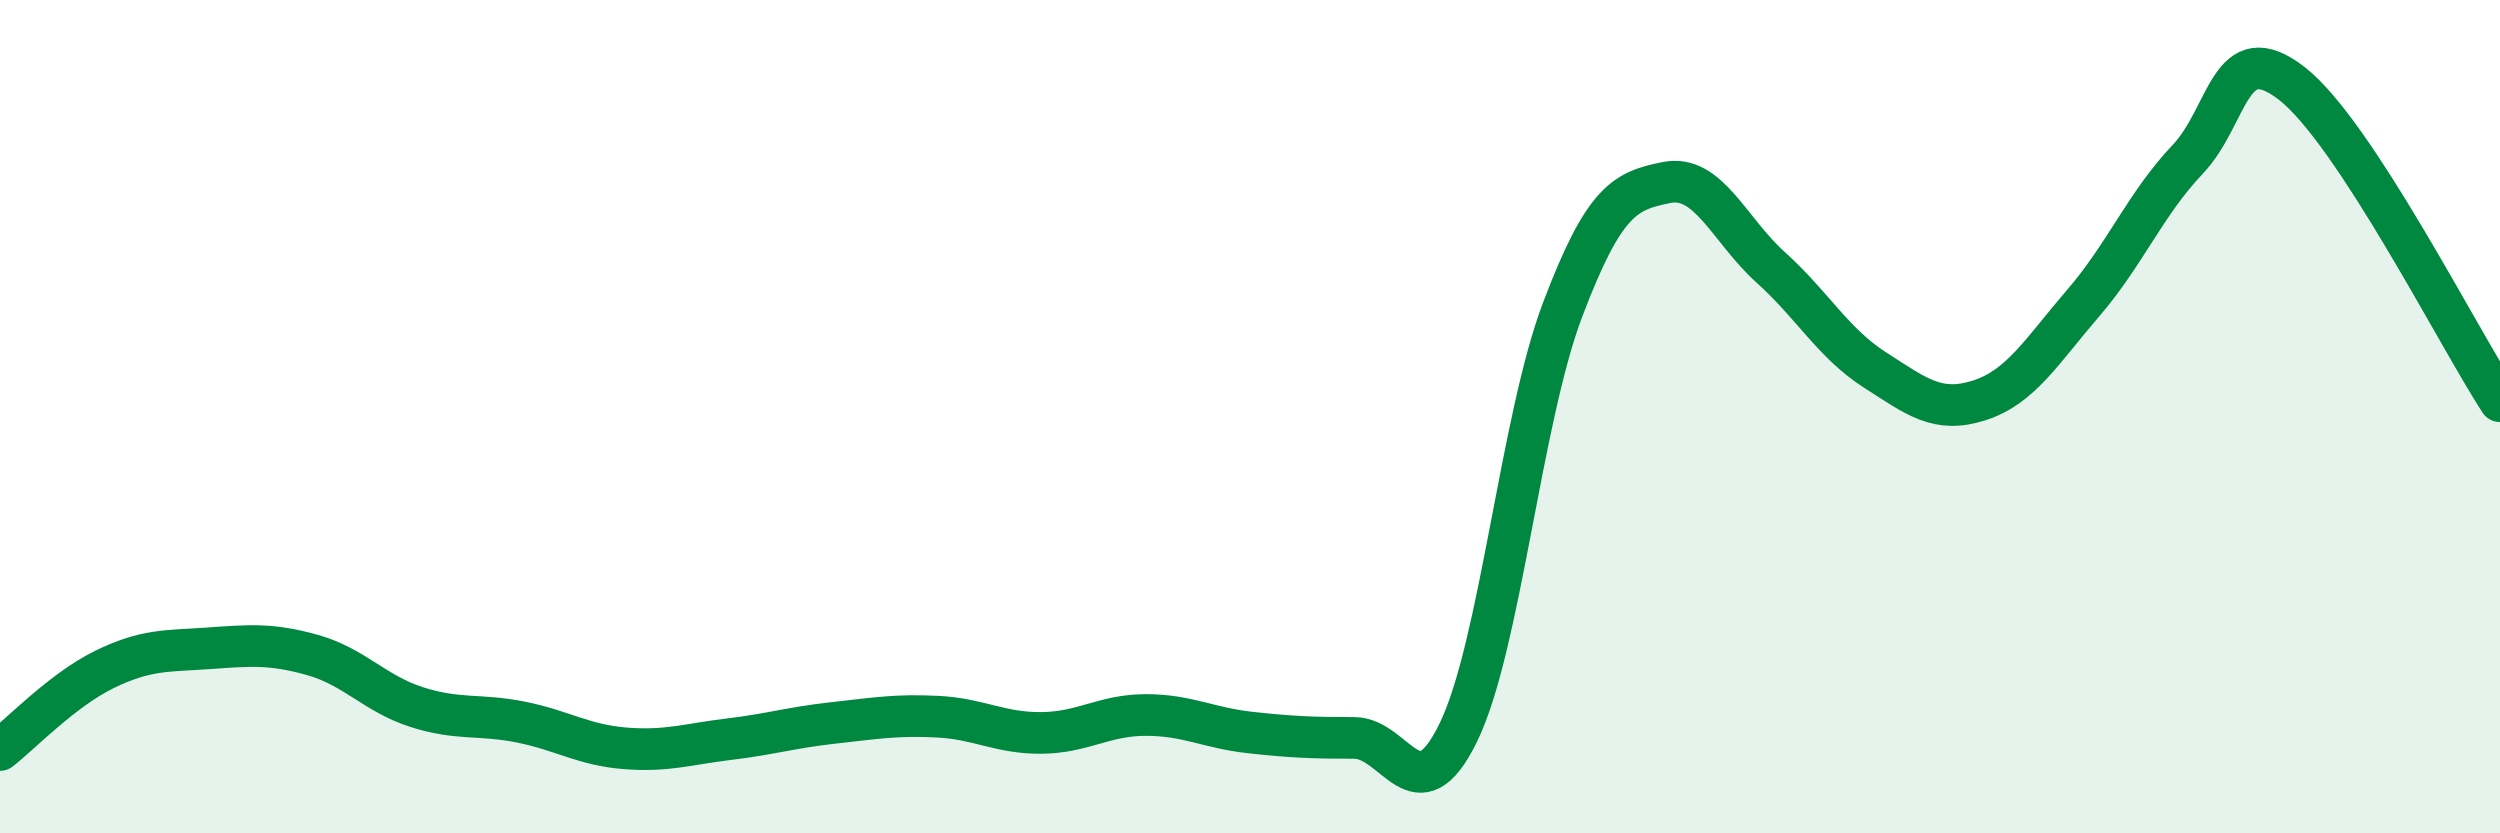 
    <svg width="60" height="20" viewBox="0 0 60 20" xmlns="http://www.w3.org/2000/svg">
      <path
        d="M 0,18 C 0.5,17.61 1.5,16.56 2.5,16.07 C 3.5,15.58 4,15.63 5,15.56 C 6,15.49 6.5,15.44 7.5,15.72 C 8.5,16 9,16.65 10,16.97 C 11,17.29 11.5,17.13 12.5,17.33 C 13.5,17.53 14,17.88 15,17.96 C 16,18.04 16.5,17.86 17.5,17.74 C 18.5,17.62 19,17.46 20,17.35 C 21,17.24 21.5,17.15 22.5,17.2 C 23.5,17.25 24,17.6 25,17.59 C 26,17.58 26.5,17.16 27.5,17.16 C 28.5,17.16 29,17.47 30,17.58 C 31,17.69 31.5,17.71 32.5,17.71 C 33.5,17.71 34,19.63 35,17.58 C 36,15.53 36.5,10.08 37.5,7.44 C 38.5,4.8 39,4.58 40,4.38 C 41,4.18 41.5,5.52 42.5,6.42 C 43.5,7.32 44,8.24 45,8.88 C 46,9.52 46.5,9.93 47.5,9.61 C 48.5,9.29 49,8.43 50,7.27 C 51,6.11 51.5,4.88 52.5,3.83 C 53.5,2.78 53.5,0.84 55,2 C 56.5,3.16 59,8.1 60,9.63L60 20L0 20Z"
        fill="#008740"
        opacity="0.1"
        stroke-linecap="round"
        stroke-linejoin="round"
      />
      <path
        d="M 0,18 C 0.5,17.61 1.5,16.56 2.5,16.07 C 3.5,15.58 4,15.63 5,15.56 C 6,15.49 6.5,15.44 7.5,15.72 C 8.5,16 9,16.65 10,16.97 C 11,17.29 11.5,17.13 12.5,17.33 C 13.5,17.53 14,17.88 15,17.96 C 16,18.04 16.5,17.86 17.5,17.74 C 18.5,17.62 19,17.46 20,17.35 C 21,17.24 21.5,17.15 22.5,17.2 C 23.5,17.25 24,17.6 25,17.59 C 26,17.58 26.5,17.16 27.5,17.16 C 28.5,17.16 29,17.47 30,17.58 C 31,17.69 31.5,17.71 32.5,17.71 C 33.5,17.71 34,19.63 35,17.58 C 36,15.53 36.5,10.08 37.5,7.44 C 38.5,4.8 39,4.58 40,4.38 C 41,4.18 41.5,5.52 42.5,6.42 C 43.5,7.32 44,8.24 45,8.88 C 46,9.52 46.5,9.93 47.5,9.61 C 48.5,9.29 49,8.43 50,7.27 C 51,6.11 51.5,4.88 52.5,3.83 C 53.5,2.78 53.5,0.84 55,2 C 56.5,3.16 59,8.1 60,9.63"
        stroke="#008740"
        stroke-width="1"
        fill="none"
        stroke-linecap="round"
        stroke-linejoin="round"
      />
    </svg>
  